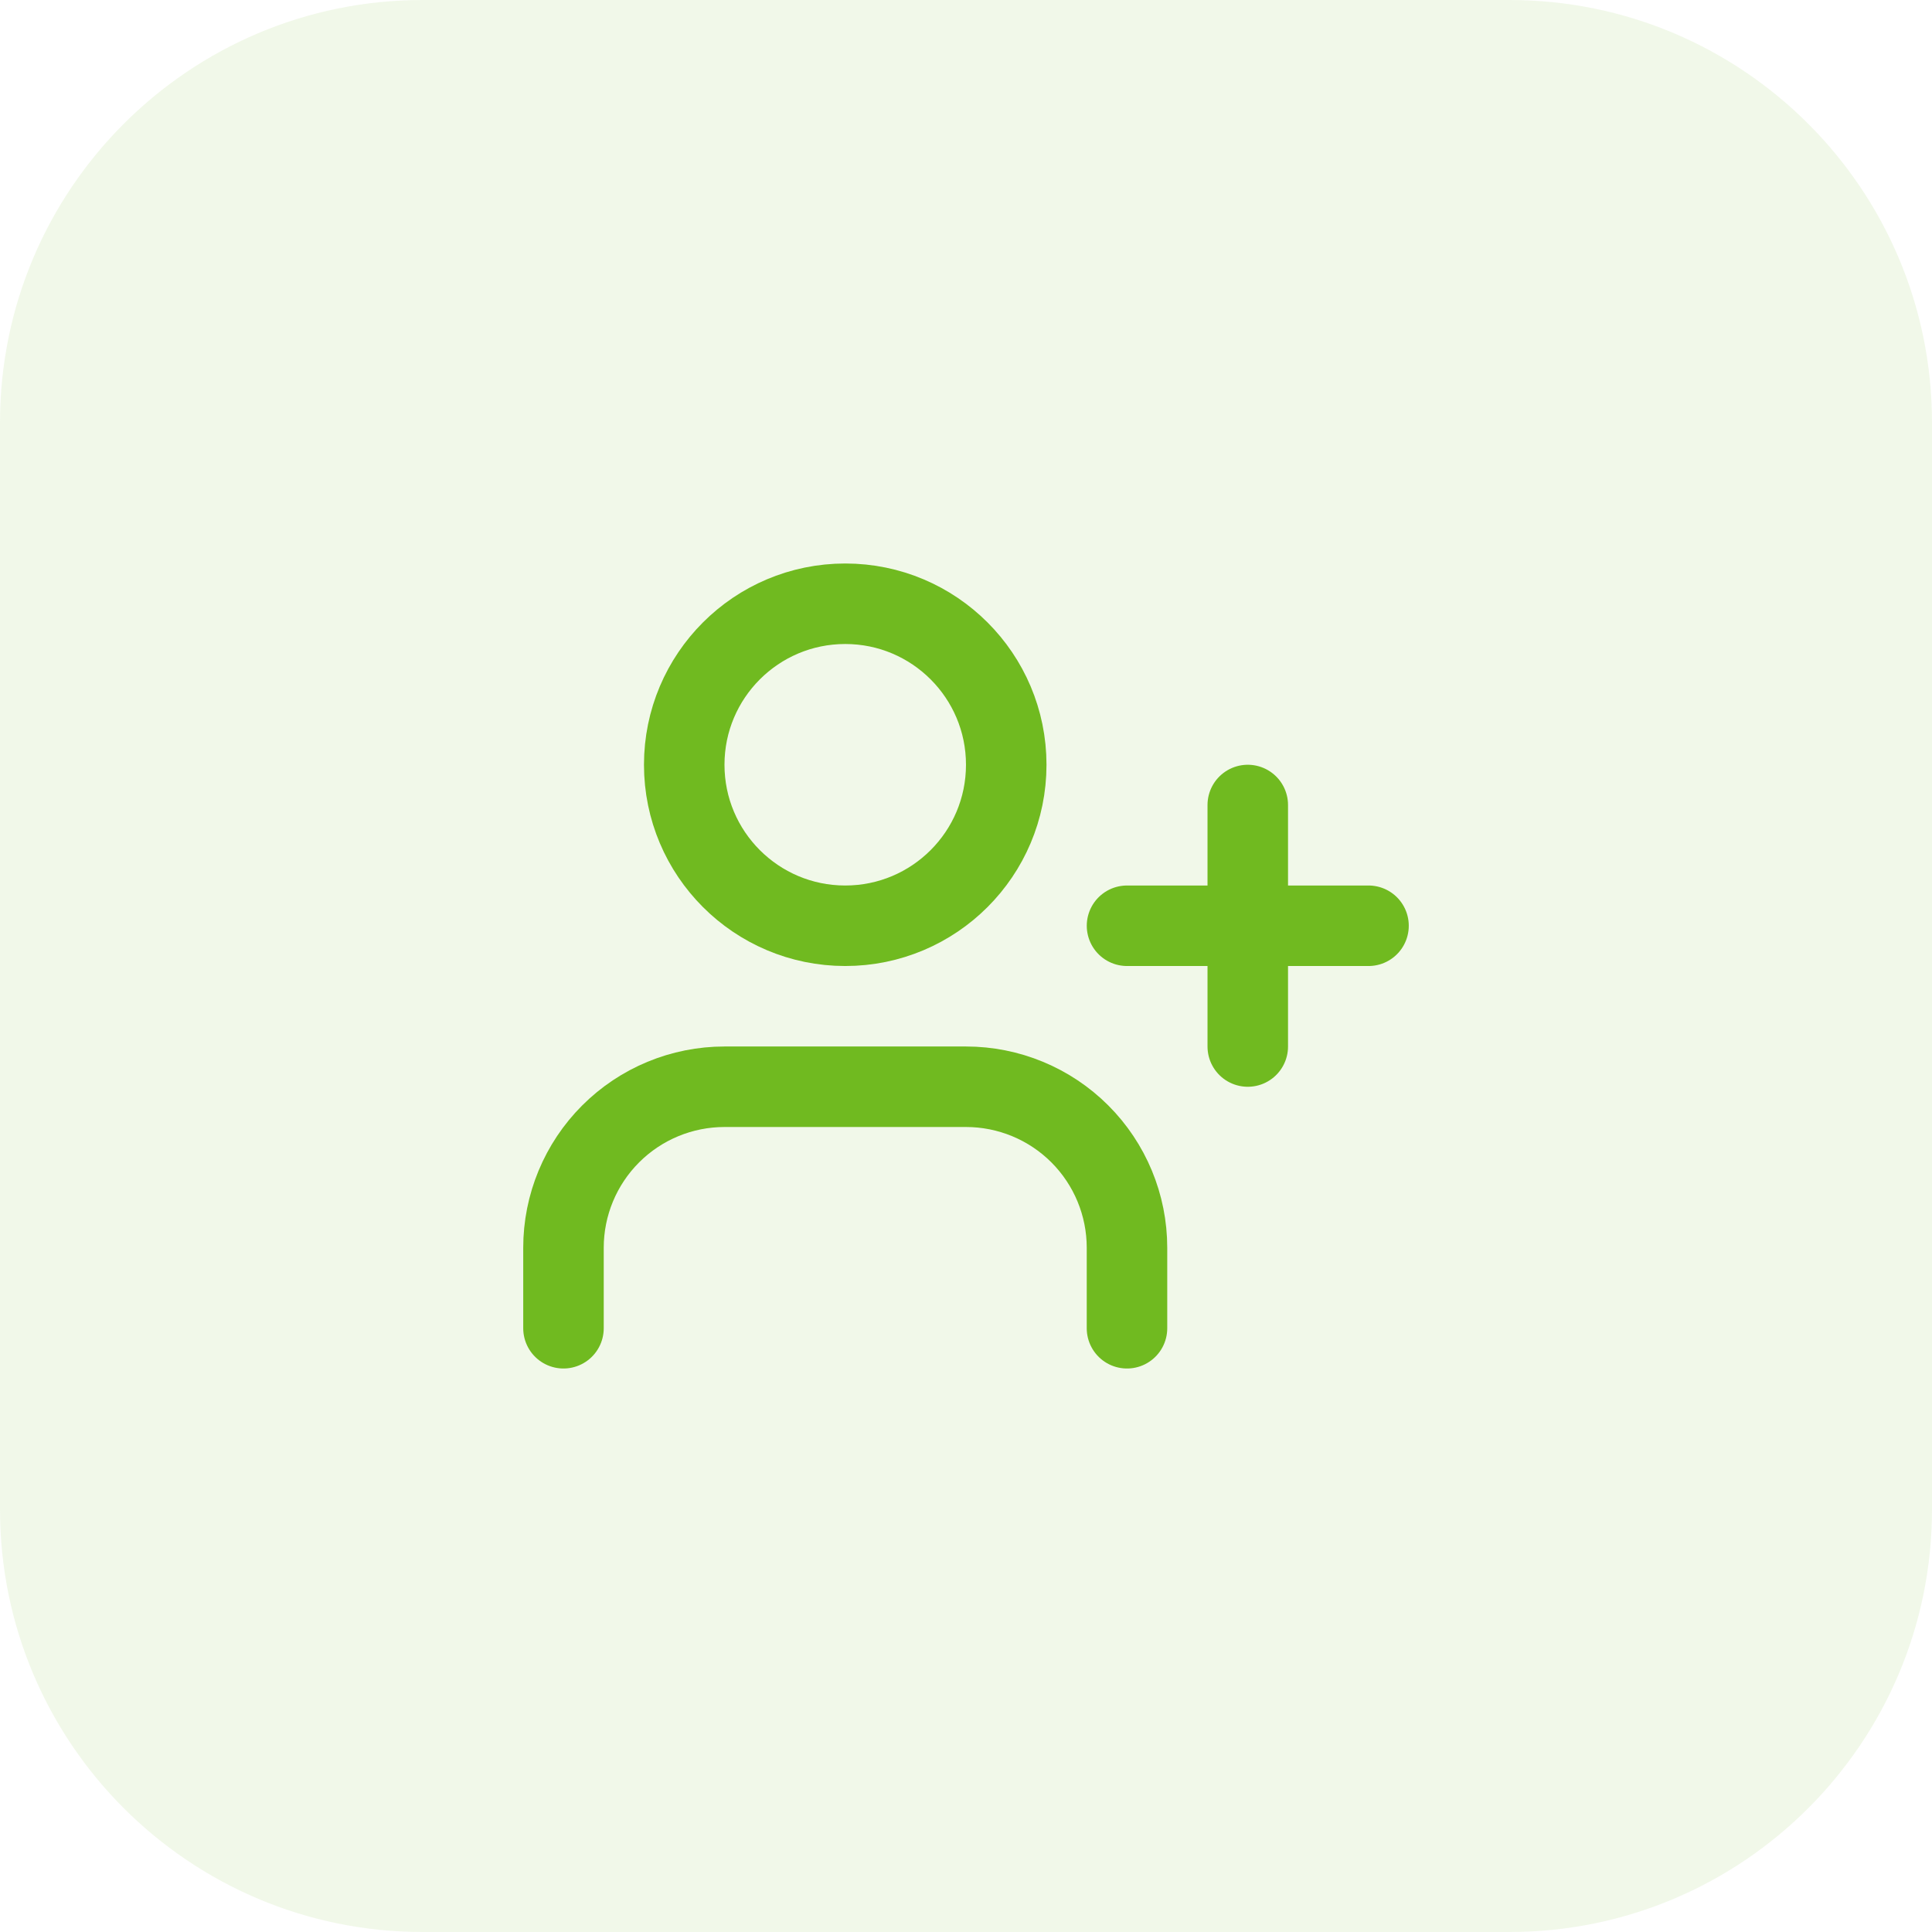 <?xml version="1.0" encoding="UTF-8"?>
<svg xmlns="http://www.w3.org/2000/svg" width="64" height="64" viewBox="0 0 64 64" fill="none">
  <path d="M0 14C0 6.268 6.268 0 14 0H50C57.732 0 64 6.268 64 14V50C64 57.732 57.732 64 50 64H14C6.268 64 0 57.732 0 50V14Z" fill="#70BA20" fill-opacity="0.1"></path>
  <path d="M37.333 44V41.333C37.333 39.919 36.771 38.562 35.771 37.562C34.771 36.562 33.414 36 32 36H24C22.585 36 21.229 36.562 20.229 37.562C19.228 38.562 18.666 39.919 18.666 41.333V44" stroke="#70BA20" stroke-width="2.667" stroke-linecap="round" stroke-linejoin="round"></path>
  <path d="M28 30.667C30.945 30.667 33.333 28.279 33.333 25.333C33.333 22.388 30.945 20 28 20C25.054 20 22.666 22.388 22.666 25.333C22.666 28.279 25.054 30.667 28 30.667Z" stroke="#70BA20" stroke-width="2.667" stroke-linecap="round" stroke-linejoin="round"></path>
  <path d="M41.334 26.667V34.667" stroke="#70BA20" stroke-width="2.667" stroke-linecap="round" stroke-linejoin="round"></path>
  <path d="M45.334 30.667H37.334" stroke="#70BA20" stroke-width="2.667" stroke-linecap="round" stroke-linejoin="round"></path>
</svg>
